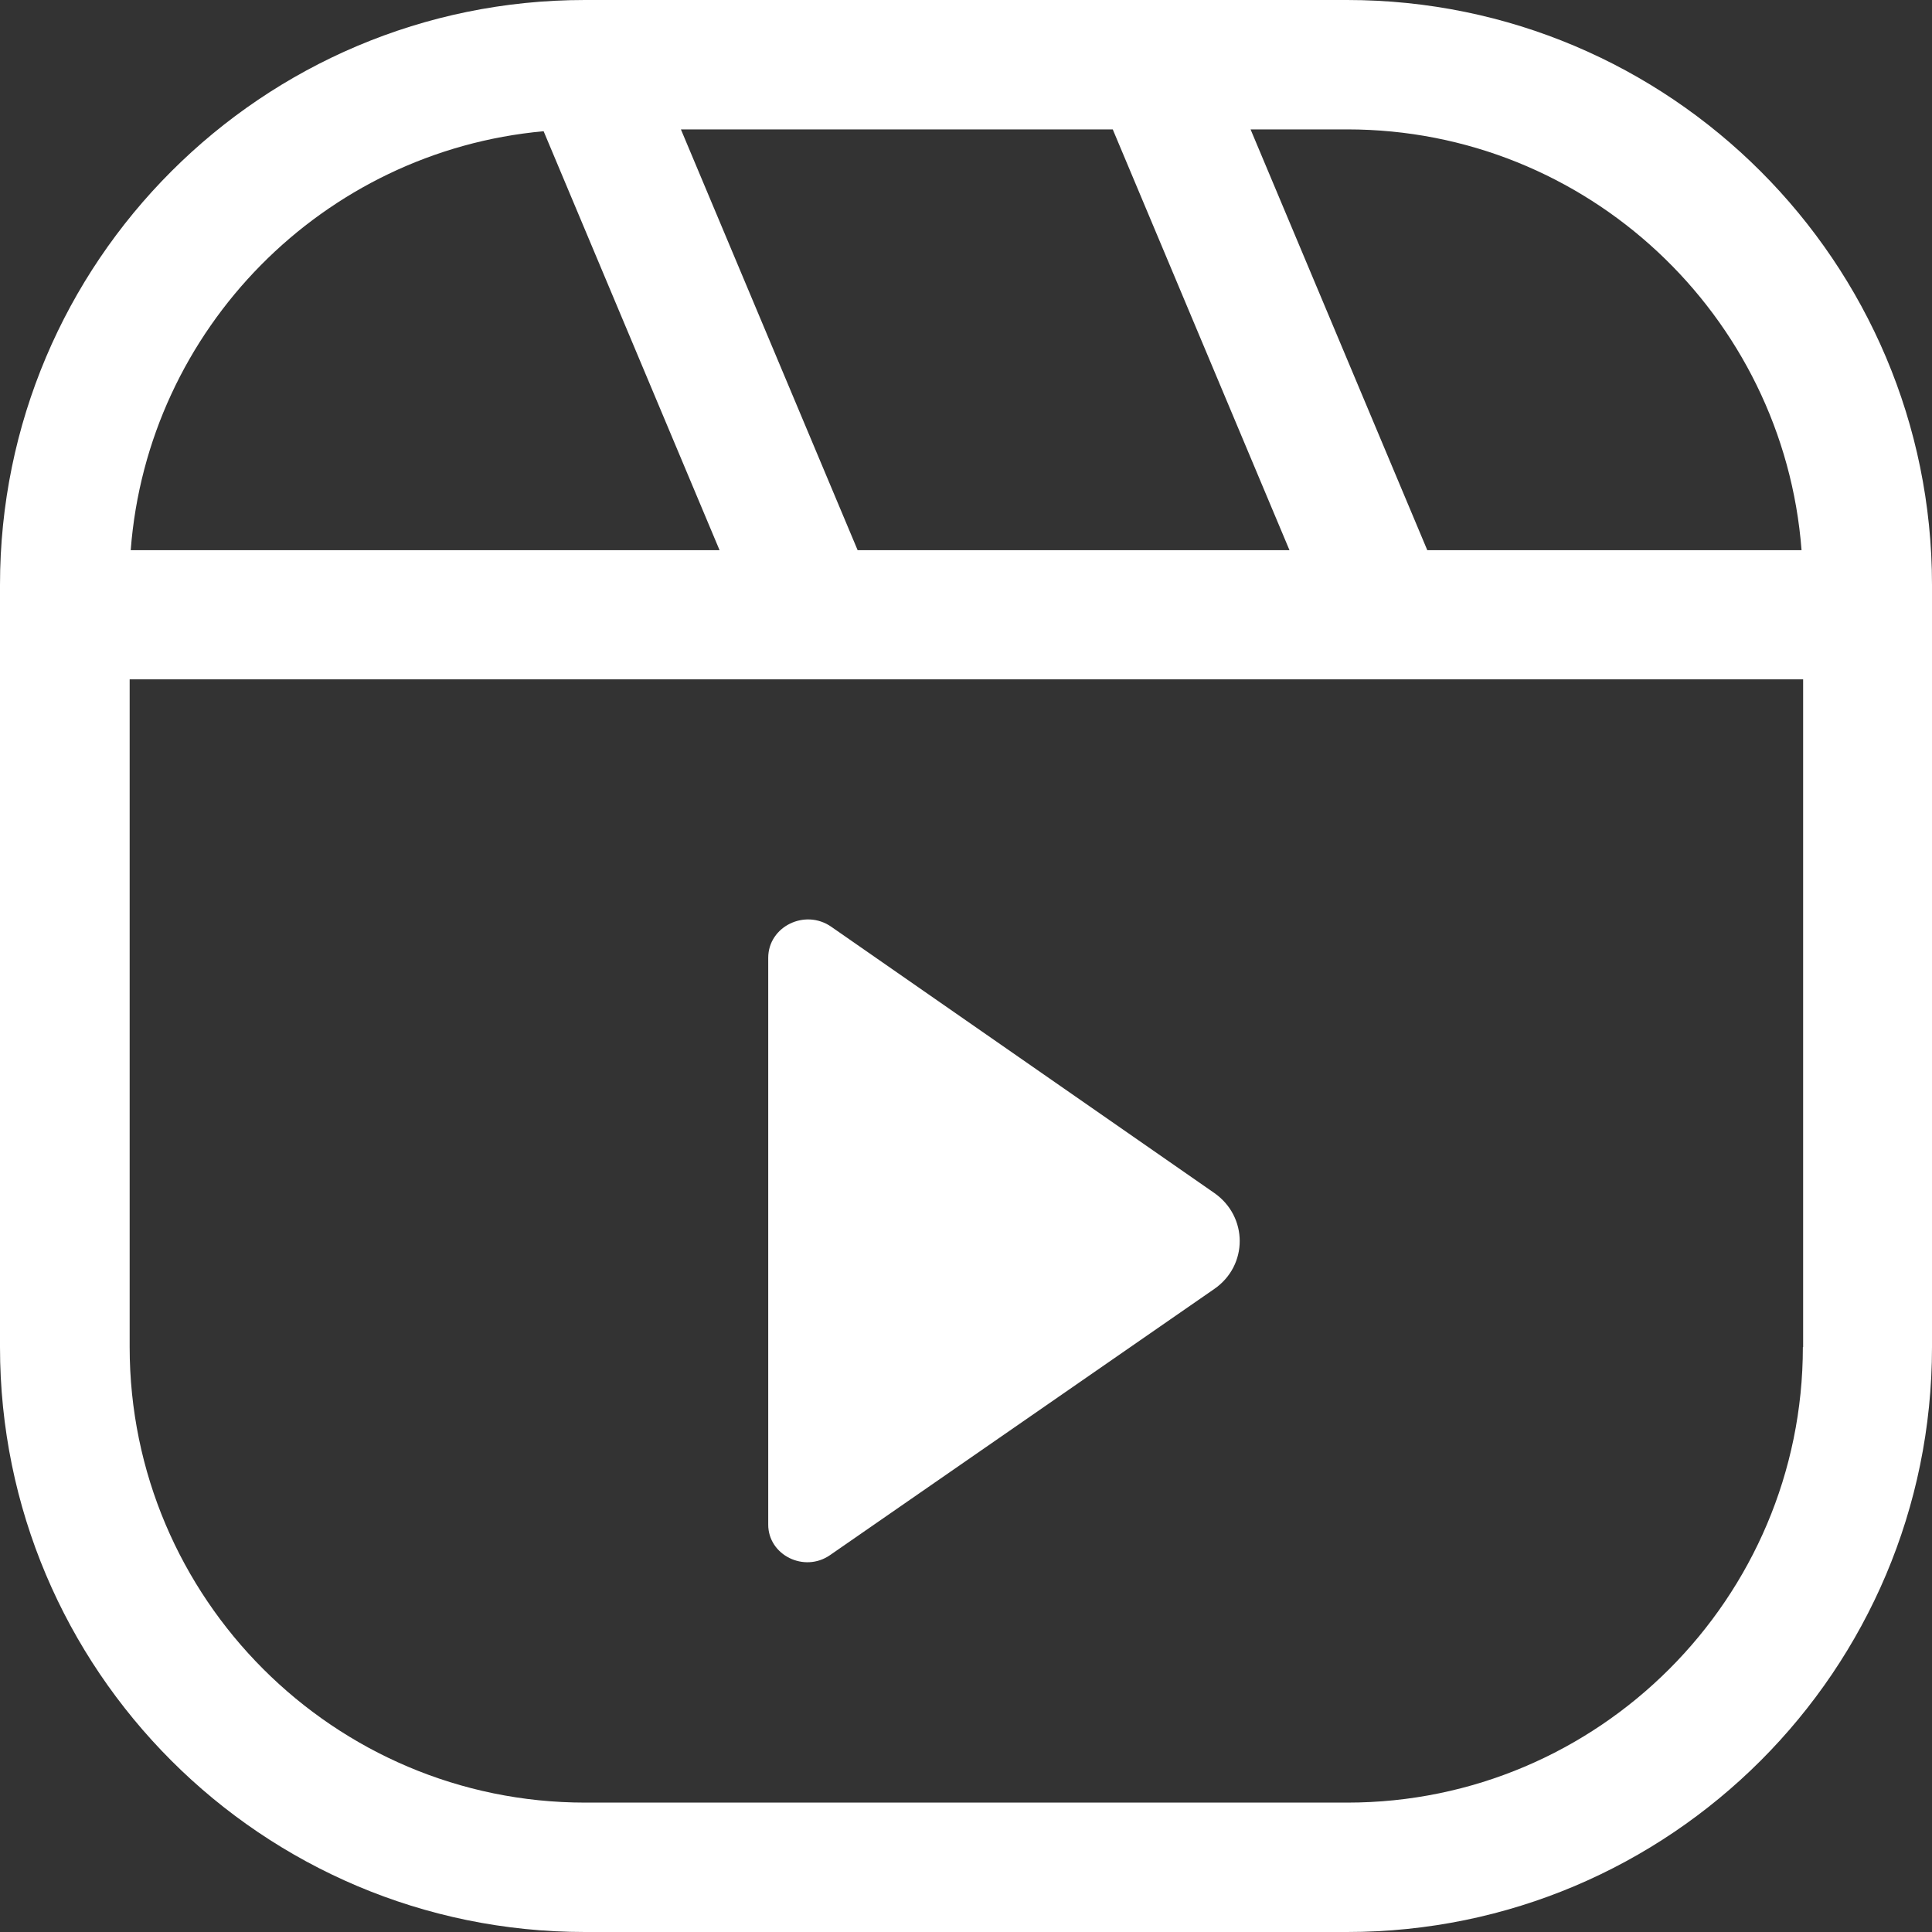 <?xml version="1.0" encoding="UTF-8"?> <svg xmlns="http://www.w3.org/2000/svg" id="_Слой_2" data-name="Слой 2" viewBox="0 0 73.46 73.46"><rect x="0" y="0" width="73.46" height="73.46" fill="#333333" stroke="none"/><defs><style> .cls-1 { fill: #fff; } </style></defs><g id="OBJECTS"><path class="cls-1" d="M51.22,0h-28.98C9.96,0,0,9.96,0,22.24v28.98c0,12.28,9.96,22.24,22.24,22.24h28.98c12.28,0,22.24-9.96,22.24-22.24v-28.98c0-12.28-9.96-22.24-22.24-22.24ZM68.49,20.92h-14.22l-6.72-16h3.68c9.11,0,16.59,7.07,17.27,16ZM32.61,20.92l-6.72-16h16.42l6.72,16h-16.42ZM20.67,4.99l6.69,15.93H4.97c.64-8.42,7.32-15.17,15.7-15.93ZM68.55,51.22c0,9.55-7.77,17.32-17.32,17.32h-28.98c-9.55,0-17.32-7.77-17.32-17.32v-25.39h63.63v25.39ZM29.21,57.98v-21.56c0-1.19,1.4-1.88,2.4-1.18l14.56,10.12c1.29.9,1.29,2.76,0,3.65l-14.61,10.12c-.98.68-2.35,0-2.35-1.16Z"></path></g></svg> 